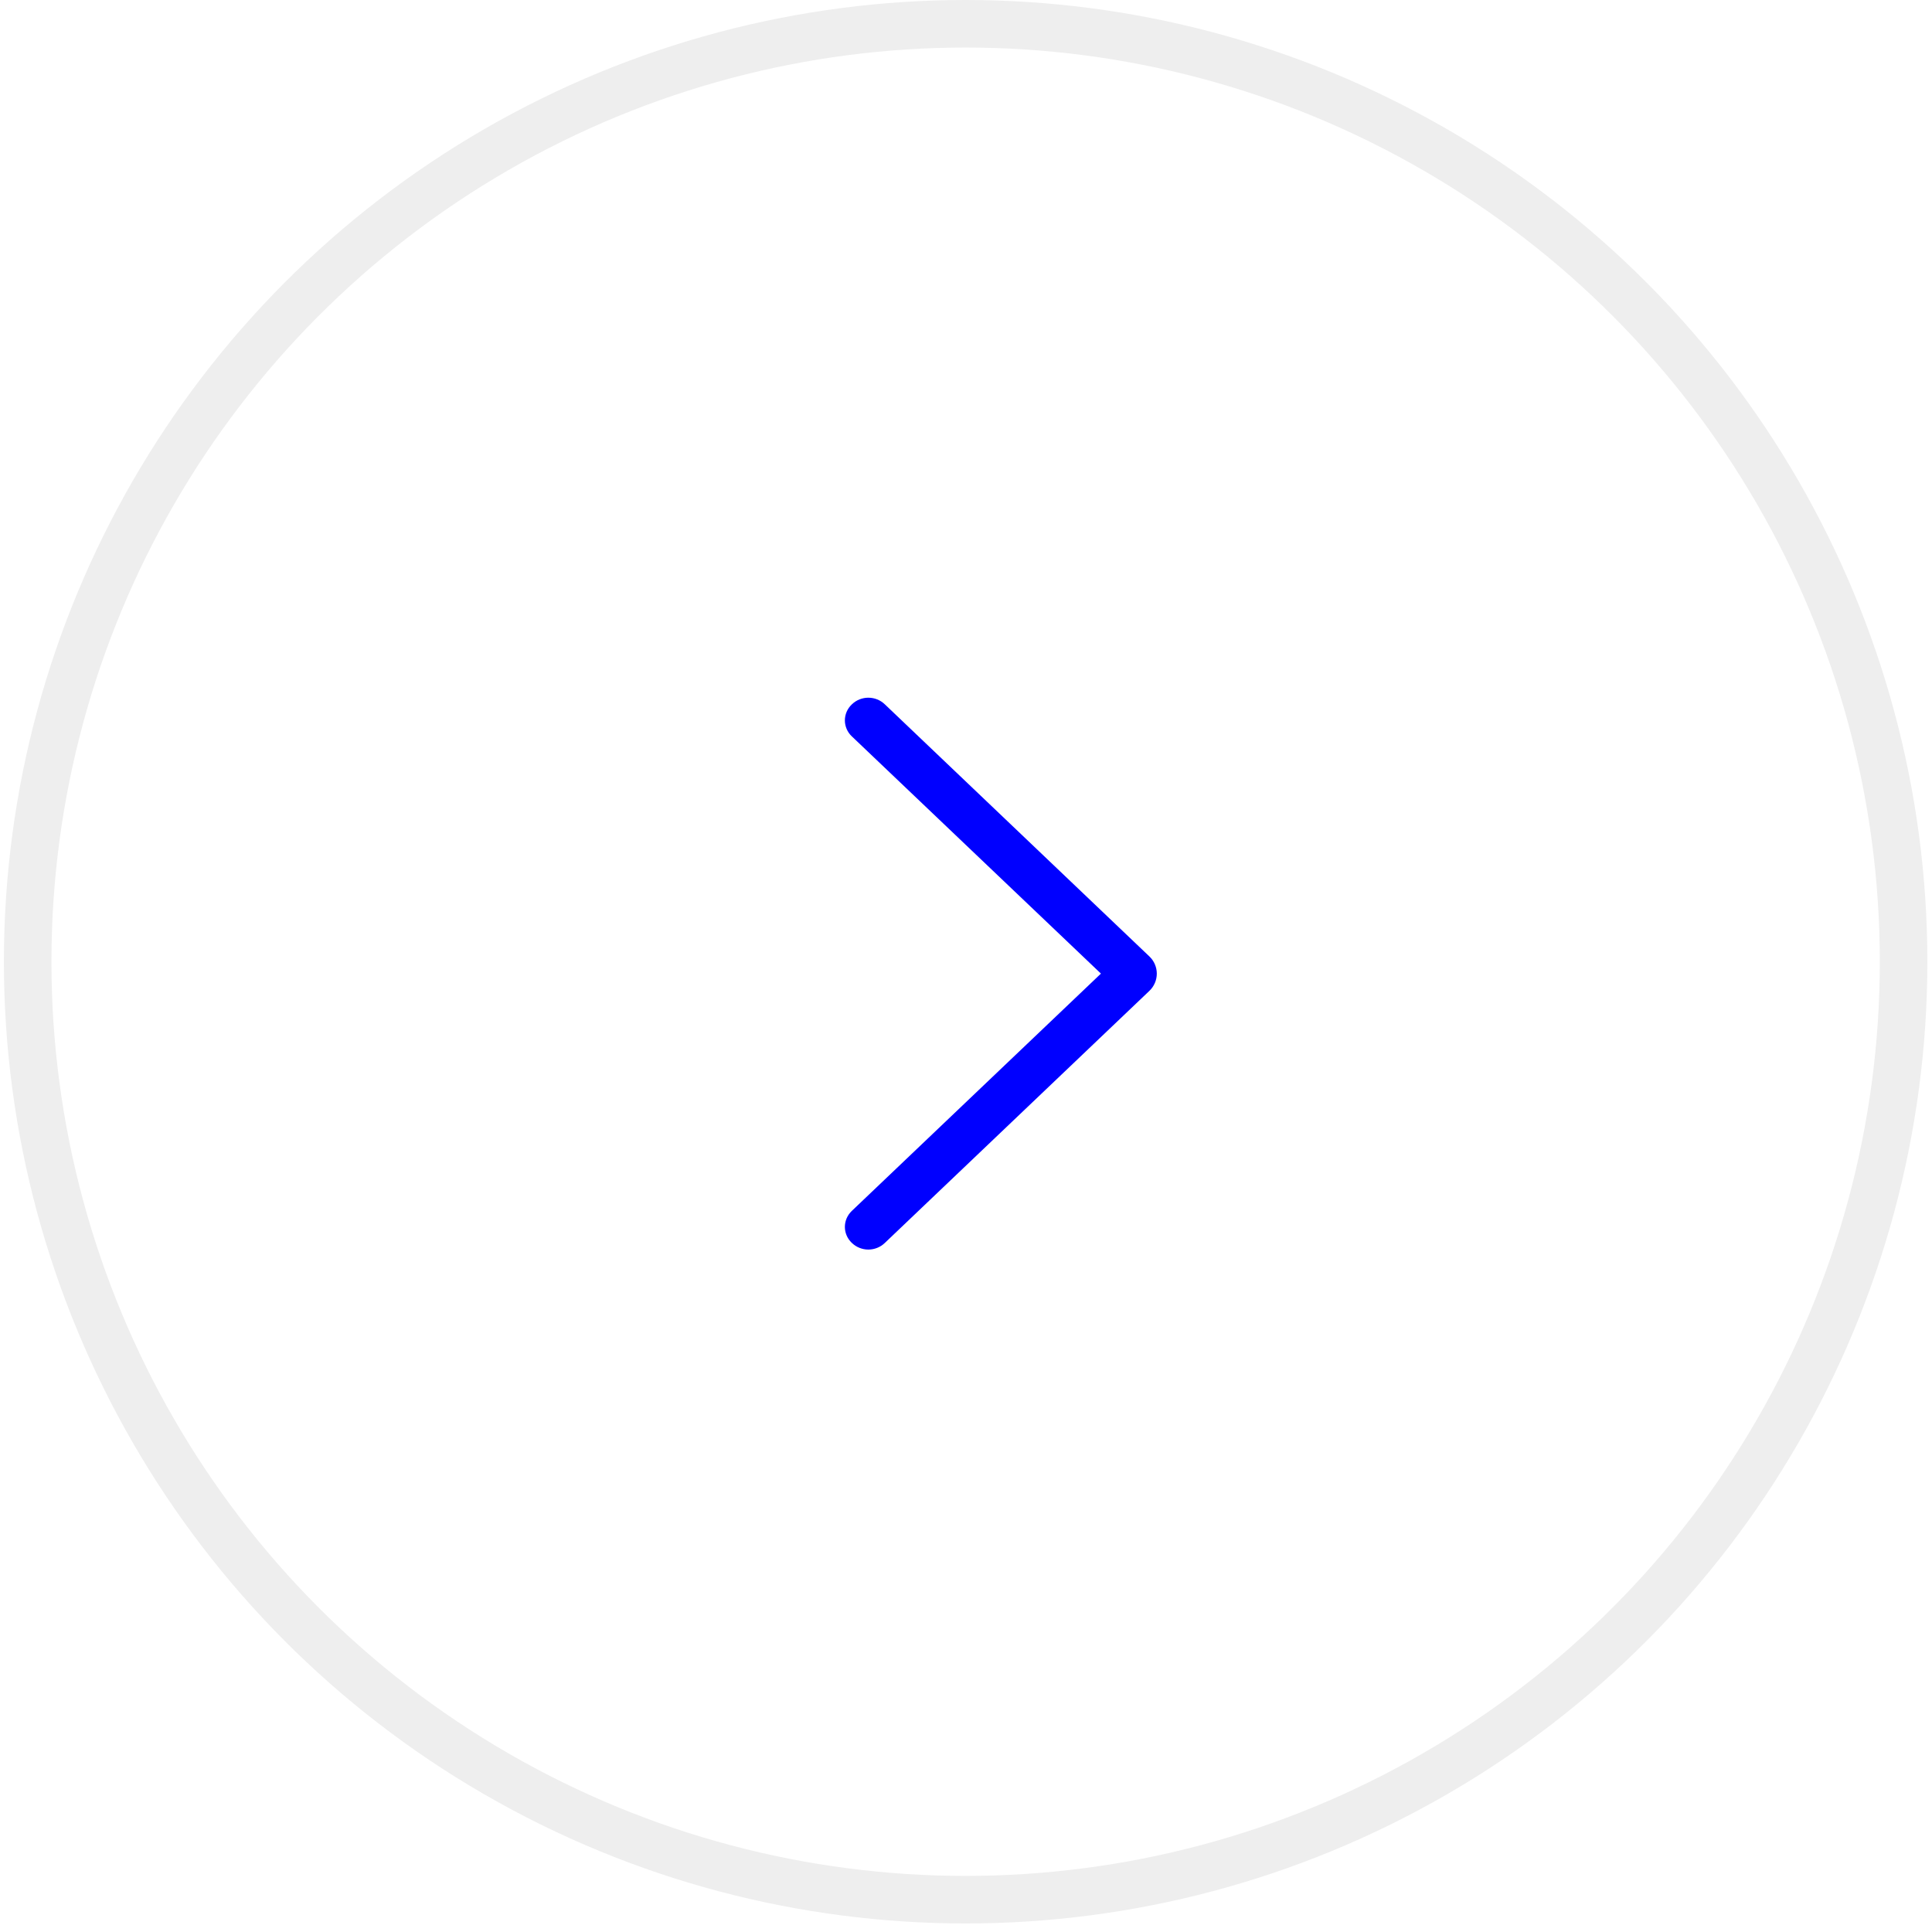 <?xml version="1.0" encoding="UTF-8"?> <svg xmlns="http://www.w3.org/2000/svg" width="62" height="62" viewBox="0 0 62 62" fill="none"><circle cx="30.988" cy="30.863" r="30.1" stroke="#060606" stroke-opacity="0.07" stroke-width="1.526"></circle><path d="M36.886 31.797L28.392 39.89C28.251 40.025 28.062 40.1 27.866 40.1C27.671 40.1 27.482 40.025 27.341 39.89L27.331 39.881C27.263 39.815 27.208 39.737 27.17 39.649C27.133 39.562 27.113 39.468 27.113 39.373C27.113 39.278 27.133 39.183 27.17 39.096C27.208 39.009 27.263 38.93 27.331 38.864L35.33 31.244L27.331 23.626C27.263 23.561 27.208 23.482 27.17 23.394C27.133 23.307 27.113 23.213 27.113 23.118C27.113 23.023 27.133 22.929 27.17 22.841C27.208 22.754 27.263 22.675 27.331 22.61L27.341 22.6C27.482 22.465 27.671 22.39 27.866 22.39C28.062 22.39 28.251 22.465 28.392 22.6L36.886 30.694C36.961 30.765 37.02 30.85 37.061 30.945C37.102 31.04 37.123 31.142 37.123 31.245C37.123 31.348 37.102 31.451 37.061 31.545C37.02 31.64 36.961 31.726 36.886 31.797Z" fill="#0000FF"></path></svg> 